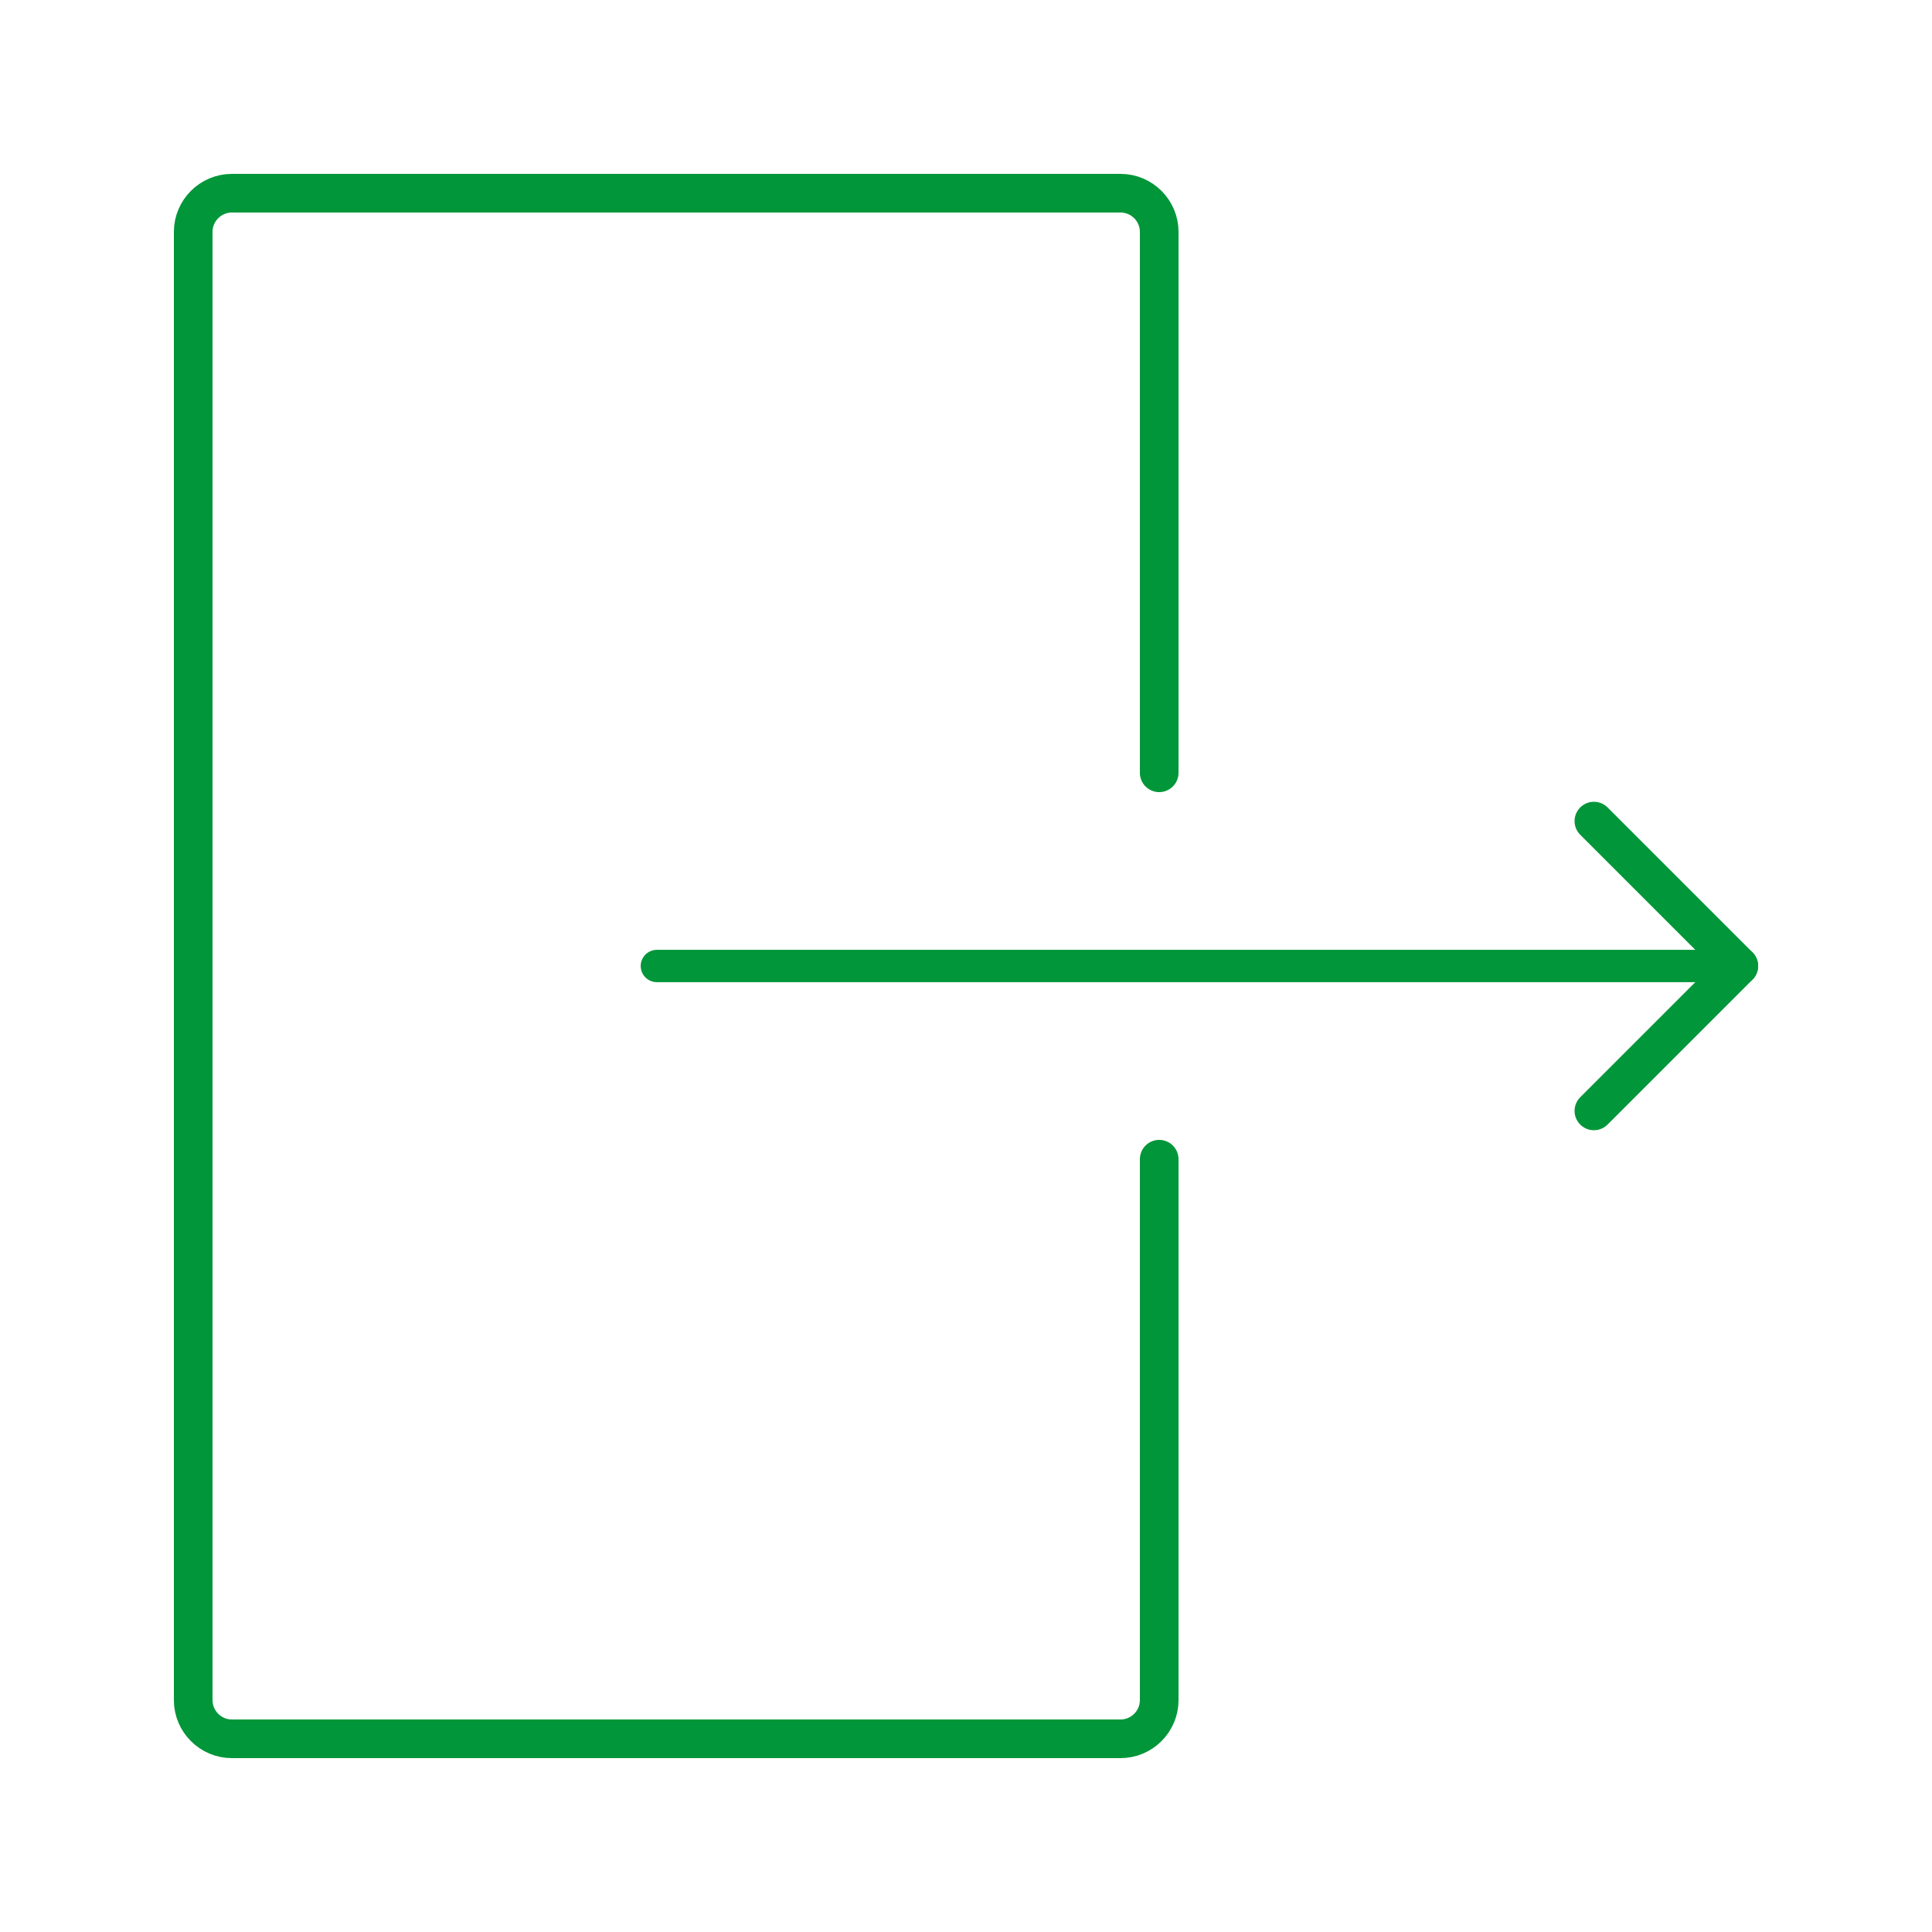<?xml version="1.0" encoding="utf-8"?>
<!-- Generator: Adobe Illustrator 27.1.1, SVG Export Plug-In . SVG Version: 6.00 Build 0)  -->
<svg version="1.1" id="Layer_1" xmlns="http://www.w3.org/2000/svg" xmlns:xlink="http://www.w3.org/1999/xlink" x="0px" y="0px"
	 viewBox="0 0 50 50" style="enable-background:new 0 0 50 50;" xml:space="preserve">
<style type="text/css">
	.st0{fill:none;stroke:#009639;stroke-linecap:round;stroke-linejoin:round;stroke-miterlimit:10;}
	.st1{fill:none;stroke:#009639;stroke-linejoin:round;stroke-miterlimit:10;}
	.st2{fill:none;stroke:#009639;stroke-width:0.75;stroke-linecap:round;stroke-linejoin:round;stroke-miterlimit:10;}
	.st3{fill:none;stroke:#009639;stroke-width:0.75;stroke-linejoin:round;stroke-miterlimit:10;}
	.st4{fill:#009639;}
	.st5{fill:#FFFFFF;stroke:#009639;stroke-linecap:round;stroke-linejoin:round;stroke-miterlimit:10;}
	.st6{fill:#FFFFFF;stroke:#009639;stroke-width:0.75;stroke-linecap:round;stroke-linejoin:round;stroke-miterlimit:10;}
	.st7{fill:none;stroke:#009639;stroke-width:0.901;stroke-linejoin:round;stroke-miterlimit:10;}
	.st8{fill:none;stroke:#009639;stroke-linecap:round;stroke-linejoin:round;}
	.st9{fill:none;stroke:#009639;stroke-linecap:round;stroke-linejoin:round;stroke-dasharray:0.027,1.64;}
	.st10{fill:#FFFFFF;}
	.st11{fill:none;}
	.st12{fill:none;stroke:#009639;stroke-width:1.5;stroke-linecap:round;stroke-linejoin:round;}
	
		.st13{fill:none;stroke:#009639;stroke-width:1.5;stroke-linecap:round;stroke-linejoin:round;stroke-dasharray:0.029,2.866;}
	.st14{fill:none;stroke:#009639;stroke-width:1.28;stroke-linecap:round;stroke-linejoin:round;stroke-miterlimit:10;}
	.st15{fill-rule:evenodd;clip-rule:evenodd;fill:#009639;}
	.st16{fill:none;stroke:#009639;stroke-width:1.012;stroke-linejoin:round;stroke-miterlimit:10;}
	.st17{fill:none;stroke:#009639;stroke-width:1.001;stroke-linejoin:round;stroke-miterlimit:10;}
	.st18{fill:none;stroke:#009639;stroke-width:0.938;stroke-linecap:round;stroke-linejoin:round;stroke-miterlimit:10;}
	.st19{fill:none;stroke:#009639;stroke-miterlimit:10;}
	.st20{fill:none;stroke:#009639;stroke-linecap:round;stroke-miterlimit:10;}
	.st21{fill:none;stroke:#009639;stroke-width:0.933;stroke-linejoin:round;stroke-miterlimit:10;}
	.st22{fill:none;stroke:#009639;stroke-width:0.9;stroke-linecap:round;stroke-linejoin:round;stroke-miterlimit:10;}
	.st23{fill:#009639;stroke:#009639;stroke-width:0.25;stroke-linejoin:round;stroke-miterlimit:10;}
	.st24{fill:#009639;stroke:#009639;stroke-width:0.113;stroke-linejoin:round;stroke-miterlimit:10;}
	.st25{fill:#009639;stroke:#009639;stroke-width:0.063;stroke-linejoin:round;stroke-miterlimit:10;}
	.st26{fill:#FFFFFF;stroke:#009639;stroke-linejoin:round;stroke-miterlimit:10;}
	
		.st27{clip-path:url(#SVGID_00000000192048500533892140000000230124123118545587_);fill:none;stroke:#009639;stroke-linecap:round;stroke-linejoin:round;stroke-miterlimit:10;}
	.st28{fill:#009639;stroke:#009639;stroke-width:0.165;stroke-miterlimit:10;}
	.st29{clip-path:url(#SVGID_00000143603930824814066910000017965463218519757185_);}
	.st30{fill:none;stroke:#009639;stroke-width:1.25;stroke-linecap:round;stroke-linejoin:round;}
	.st31{fill:none;stroke:#009639;stroke-width:1.25;stroke-linecap:round;stroke-linejoin:round;stroke-dasharray:0,2.596;}
	.st32{fill:none;stroke:#009639;stroke-width:1.25;stroke-linecap:round;stroke-linejoin:round;stroke-dasharray:0,2.596;}
	.st33{fill:none;stroke:#009639;stroke-width:0.5;stroke-linecap:round;stroke-linejoin:round;stroke-miterlimit:10;}
	.st34{fill:none;stroke:#009639;stroke-width:0.5;stroke-linejoin:round;stroke-miterlimit:10;}
	.st35{fill:none;stroke:#009639;stroke-width:1.057;stroke-linejoin:round;stroke-miterlimit:10;}
	
		.st36{clip-path:url(#SVGID_00000001646263553799945590000008470001963840520608_);fill:none;stroke:#009639;stroke-width:0.75;stroke-linecap:round;stroke-linejoin:round;stroke-miterlimit:10;}
	.st37{fill:#009639;stroke:#009639;stroke-width:0.225;stroke-linejoin:round;stroke-miterlimit:10;}
	.st38{fill:none;stroke:#009639;stroke-linejoin:round;stroke-miterlimit:1;}
	.st39{fill:#009639;stroke:#009639;stroke-width:0.15;stroke-linejoin:round;stroke-miterlimit:10;}
	.st40{fill:none;stroke:#009639;stroke-width:1.008;stroke-linecap:round;stroke-linejoin:round;stroke-miterlimit:10;}
	.st41{fill:none;stroke:#009639;stroke-width:1.059;stroke-linecap:round;stroke-linejoin:round;stroke-miterlimit:10;}
	.st42{fill:none;stroke:#FFFFFF;stroke-width:0.25;stroke-linejoin:round;stroke-miterlimit:10;}
	.st43{fill:none;stroke:#FFFFFF;stroke-width:0.25;stroke-linecap:round;stroke-linejoin:round;stroke-miterlimit:10;}
	
		.st44{clip-path:url(#SVGID_00000149356539054447254240000009266847553864488627_);fill:none;stroke:#009639;stroke-width:0.75;stroke-linecap:round;stroke-linejoin:round;stroke-miterlimit:10;}
	
		.st45{clip-path:url(#SVGID_00000062164660647475860400000012700072141061566370_);fill:none;stroke:#009639;stroke-width:0.75;stroke-linecap:round;stroke-linejoin:round;stroke-miterlimit:10;}
	.st46{fill:none;stroke:#FFFFFF;stroke-width:0.375;stroke-linecap:round;stroke-linejoin:round;stroke-miterlimit:10;}
	.st47{fill:#009639;stroke:#009639;stroke-width:0.1;stroke-miterlimit:10;}
	.st48{fill:none;stroke:#FFFFFF;stroke-width:0.5;stroke-linejoin:round;stroke-miterlimit:10;}
	.st49{fill:none;stroke:#FFFFFF;stroke-width:0.5;stroke-linecap:round;stroke-linejoin:round;stroke-miterlimit:10;}
	.st50{fill:none;stroke:#009639;stroke-width:1.032;stroke-linecap:round;stroke-linejoin:round;stroke-miterlimit:10;}
	.st51{fill:#009639;stroke:#009639;stroke-linejoin:round;stroke-miterlimit:10;}
	.st52{fill:none;stroke:#009639;stroke-linecap:round;stroke-linejoin:round;stroke-dasharray:0.012,1.904;}
	.st53{fill:#009639;stroke:#009639;stroke-width:0.5;stroke-linejoin:round;stroke-miterlimit:10;}
	
		.st54{clip-path:url(#SVGID_00000041272801660011999660000016027226191526602158_);fill:none;stroke:#009639;stroke-linecap:round;stroke-linejoin:round;stroke-miterlimit:10;}
	.st55{fill:none;stroke:#009639;stroke-width:1.067;stroke-linecap:round;stroke-linejoin:round;stroke-miterlimit:10;}
	.st56{fill:none;stroke:#009639;stroke-width:0.861;stroke-linejoin:round;stroke-miterlimit:10;}
	.st57{fill:none;stroke:#009639;stroke-width:1.125;stroke-linejoin:round;stroke-miterlimit:10;}
	.st58{fill:none;stroke:#009639;stroke-width:1.027;stroke-linecap:round;stroke-linejoin:round;stroke-miterlimit:10;}
	.st59{clip-path:url(#SVGID_00000096765672743275047410000017169720834939732145_);}
	.st60{fill:none;stroke:#009639;stroke-width:1.079;stroke-linejoin:round;stroke-miterlimit:10;}
	.st61{stroke:#009639;stroke-linejoin:round;stroke-miterlimit:10;}
	
		.st62{clip-path:url(#SVGID_00000075129706627069173860000007371631347986663098_);fill:none;stroke:#009639;stroke-linecap:round;stroke-linejoin:round;stroke-miterlimit:10;}
	.st63{fill:none;stroke:#009639;stroke-width:0.957;stroke-linecap:round;stroke-linejoin:round;stroke-miterlimit:10;}
	.st64{fill:none;stroke:#009639;stroke-linecap:round;stroke-linejoin:round;stroke-miterlimit:1;}
	.st65{fill:#009639;stroke:#009639;stroke-width:0.18;stroke-linejoin:round;stroke-miterlimit:10;}
	.st66{fill:none;stroke:#009639;stroke-width:1.137;stroke-linecap:round;stroke-linejoin:round;stroke-miterlimit:10;}
	.st67{fill:#009639;stroke:#009639;stroke-width:0.3;stroke-linejoin:round;stroke-miterlimit:10;}
	.st68{fill:#009639;stroke:#009639;stroke-width:0.25;stroke-linejoin:round;stroke-miterlimit:1;}
	.st69{fill:#009639;stroke:#009639;stroke-width:0.22;stroke-linejoin:round;stroke-miterlimit:10;}
	.st70{fill:#009639;stroke:#009639;stroke-width:0.273;stroke-miterlimit:10;}
	.st71{fill:#009639;stroke:#009639;stroke-width:0.15;stroke-miterlimit:10;}
	.st72{fill:none;stroke:#FFFFFF;stroke-width:1.01;stroke-linecap:round;stroke-linejoin:round;stroke-miterlimit:10;}
	.st73{fill:none;stroke:#FFFFFF;stroke-width:0.671;stroke-linecap:round;stroke-linejoin:round;stroke-miterlimit:10;}
	.st74{fill:none;stroke:#009639;stroke-width:0.837;stroke-linecap:round;stroke-linejoin:round;stroke-miterlimit:10;}
	.st75{fill:#009639;stroke:#009639;stroke-width:0.285;stroke-linejoin:round;stroke-miterlimit:10;}
	.st76{fill:#009639;stroke:#009639;stroke-width:0.05;stroke-linejoin:round;stroke-miterlimit:10;}
</style>
<g>
	<g>
		<path class="st0" d="M30,30v14c0,0.55-0.45,1-1,1H6c-0.55,0-1-0.45-1-1V6c0-0.55,0.45-1,1-1h23
			c0.55,0,1,0.45,1,1v14"/>
	</g>
	<g>
		<line class="st74" x1="45" y1="25" x2="17" y2="25"/>
		<g>
			<line class="st0" x1="41.25" y1="28.75" x2="45" y2="25"/>
			<line class="st0" x1="41.25" y1="21.25" x2="45" y2="25"/>
		</g>
	</g>
</g>
</svg>

